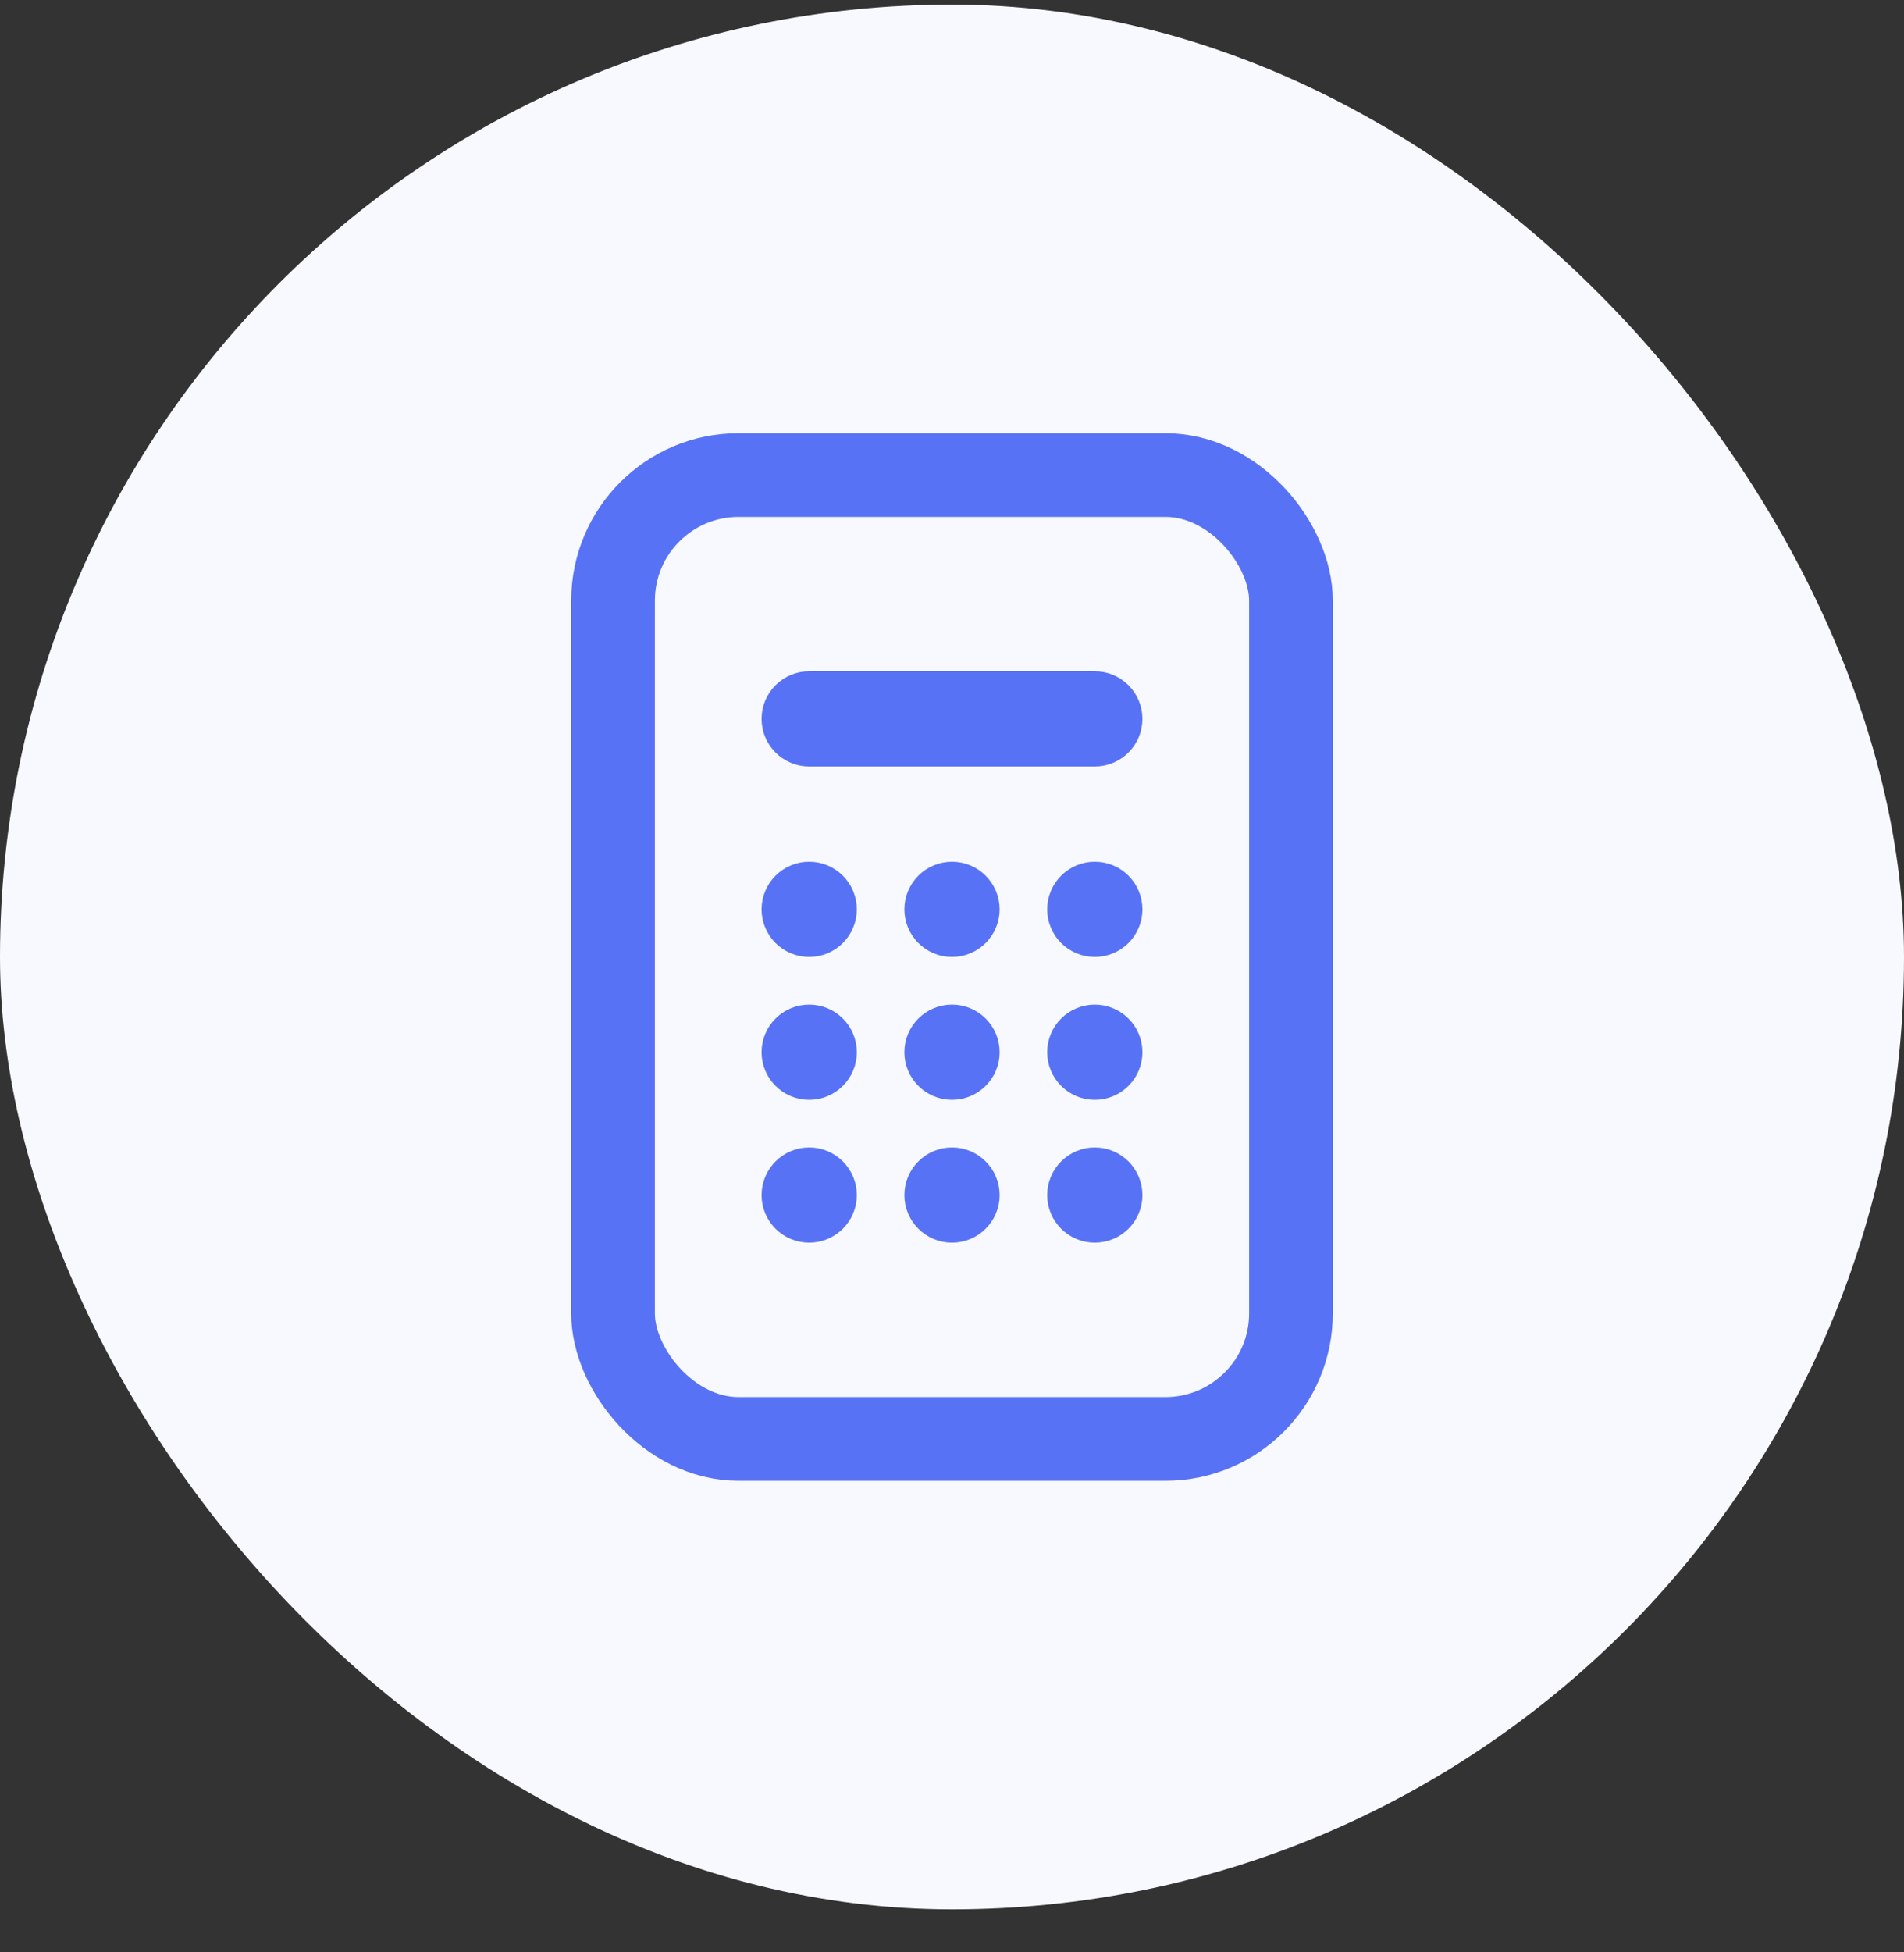 <svg width="40" height="41" viewBox="0 0 40 41" fill="none" xmlns="http://www.w3.org/2000/svg">
<rect x="0" y="0" width="40" height="41" fill="#333333" stroke="none"/>
<rect y="0.097" width="40" height="40" rx="20" fill="#F7F9FF"/>
<rect x="12.879" y="9.976" width="14.242" height="20.242" rx="2.637" stroke="#5872F5" stroke-width="1.758"/>
<path d="M16.439 15.097C16.439 14.787 16.691 14.536 17 14.536L23 14.536C23.309 14.536 23.561 14.787 23.561 15.097C23.561 15.406 23.309 15.657 23 15.657L17 15.657C16.691 15.657 16.439 15.406 16.439 15.097ZM17.561 19.097C17.561 19.406 17.309 19.657 17 19.657C16.691 19.657 16.439 19.406 16.439 19.097C16.439 18.787 16.691 18.536 17 18.536C17.309 18.536 17.561 18.787 17.561 19.097ZM17.561 22.097C17.561 22.406 17.309 22.657 17 22.657C16.691 22.657 16.439 22.406 16.439 22.097C16.439 21.787 16.691 21.536 17 21.536C17.309 21.536 17.561 21.787 17.561 22.097ZM17.561 25.097C17.561 25.406 17.309 25.657 17 25.657C16.691 25.657 16.439 25.406 16.439 25.097C16.439 24.787 16.691 24.536 17 24.536C17.309 24.536 17.561 24.787 17.561 25.097ZM20.561 19.097C20.561 19.406 20.309 19.657 20 19.657C19.691 19.657 19.439 19.406 19.439 19.097C19.439 18.787 19.691 18.536 20 18.536C20.309 18.536 20.561 18.787 20.561 19.097ZM20.561 22.097C20.561 22.406 20.309 22.657 20 22.657C19.691 22.657 19.439 22.406 19.439 22.097C19.439 21.787 19.691 21.536 20 21.536C20.309 21.536 20.561 21.787 20.561 22.097ZM20.561 25.097C20.561 25.406 20.309 25.657 20 25.657C19.691 25.657 19.439 25.406 19.439 25.097C19.439 24.787 19.691 24.536 20 24.536C20.309 24.536 20.561 24.787 20.561 25.097ZM23.561 19.097C23.561 19.406 23.309 19.657 23 19.657C22.691 19.657 22.439 19.406 22.439 19.097C22.439 18.787 22.691 18.536 23 18.536C23.309 18.536 23.561 18.787 23.561 19.097ZM23.561 22.097C23.561 22.406 23.309 22.657 23 22.657C22.691 22.657 22.439 22.406 22.439 22.097C22.439 21.787 22.691 21.536 23 21.536C23.309 21.536 23.561 21.787 23.561 22.097ZM23.561 25.097C23.561 25.406 23.309 25.657 23 25.657C22.691 25.657 22.439 25.406 22.439 25.097C22.439 24.787 22.691 24.536 23 24.536C23.309 24.536 23.561 24.787 23.561 25.097Z" fill="#5872F5" stroke="#5872F5" stroke-width="0.879"/>
</svg>
